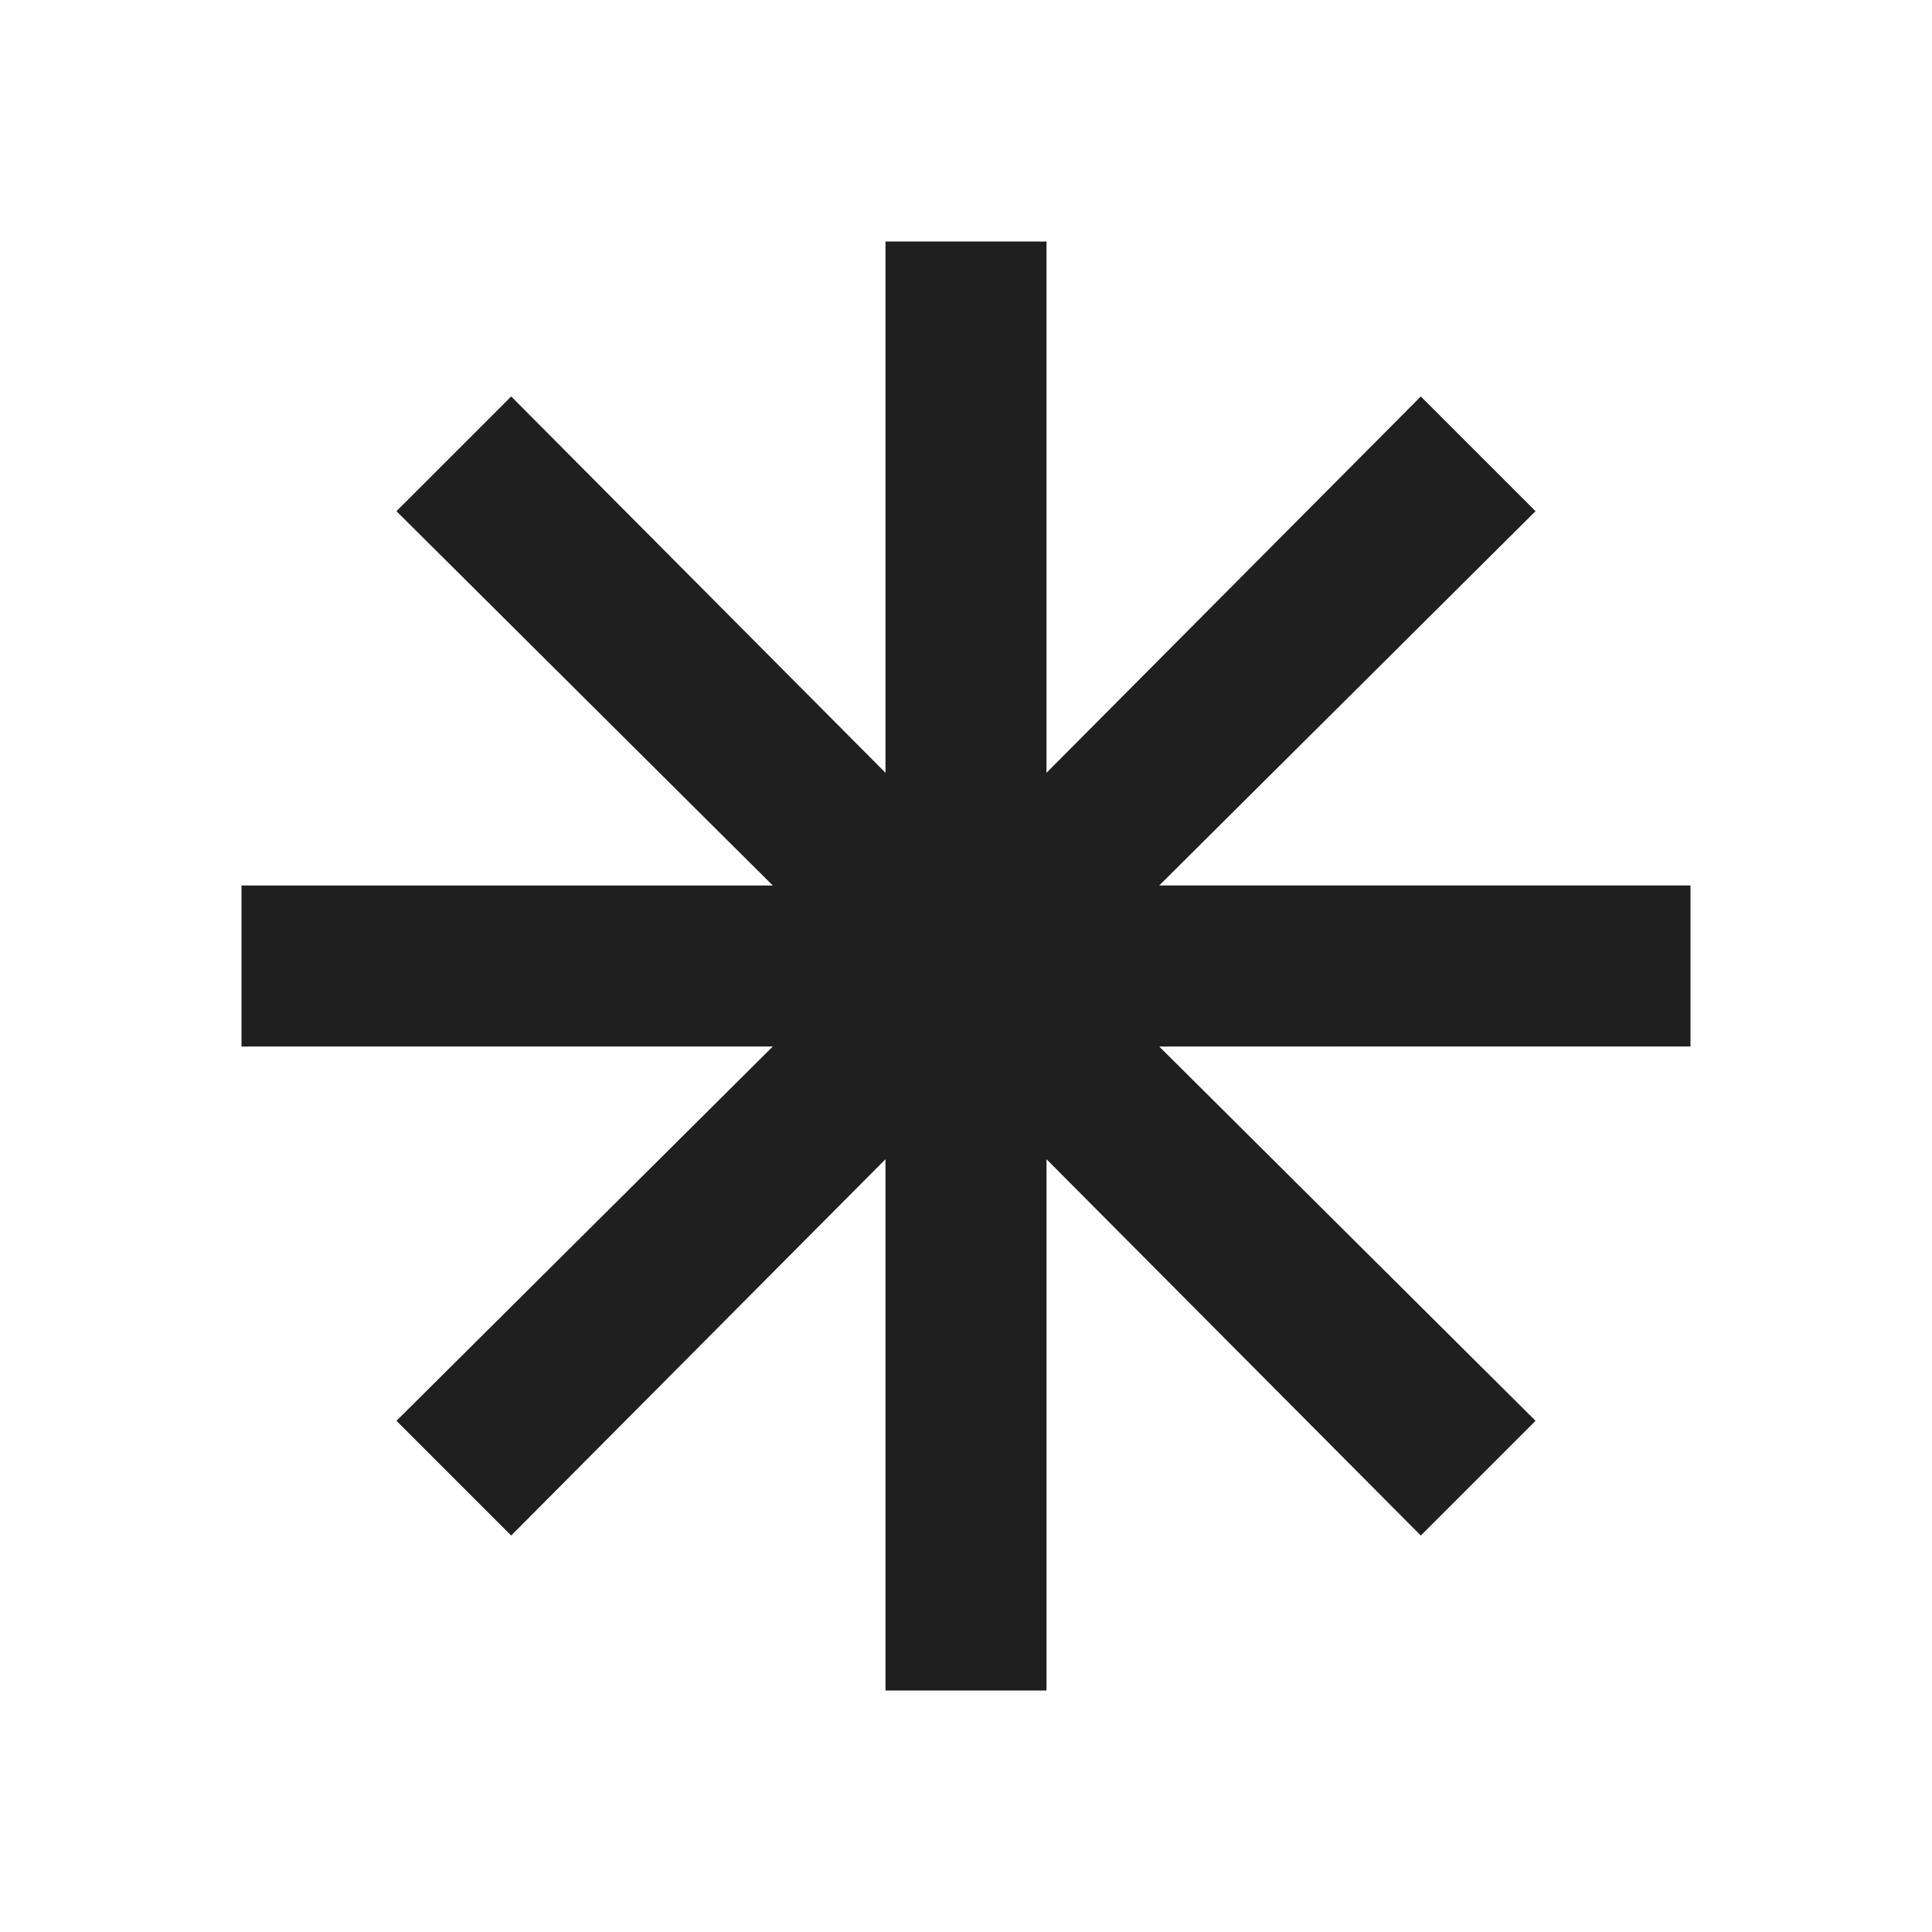 <svg xmlns="http://www.w3.org/2000/svg" height="24px" viewBox="0 -960 960 960" width="24px" fill="#1f1f1f"><path d="M440-120v-264L254-197l-57-57 187-186H120v-80h264L197-706l57-57 186 187v-264h80v264l186-187 57 57-187 186h264v80H576l187 186-57 57-186-187v264h-80Z"/></svg>